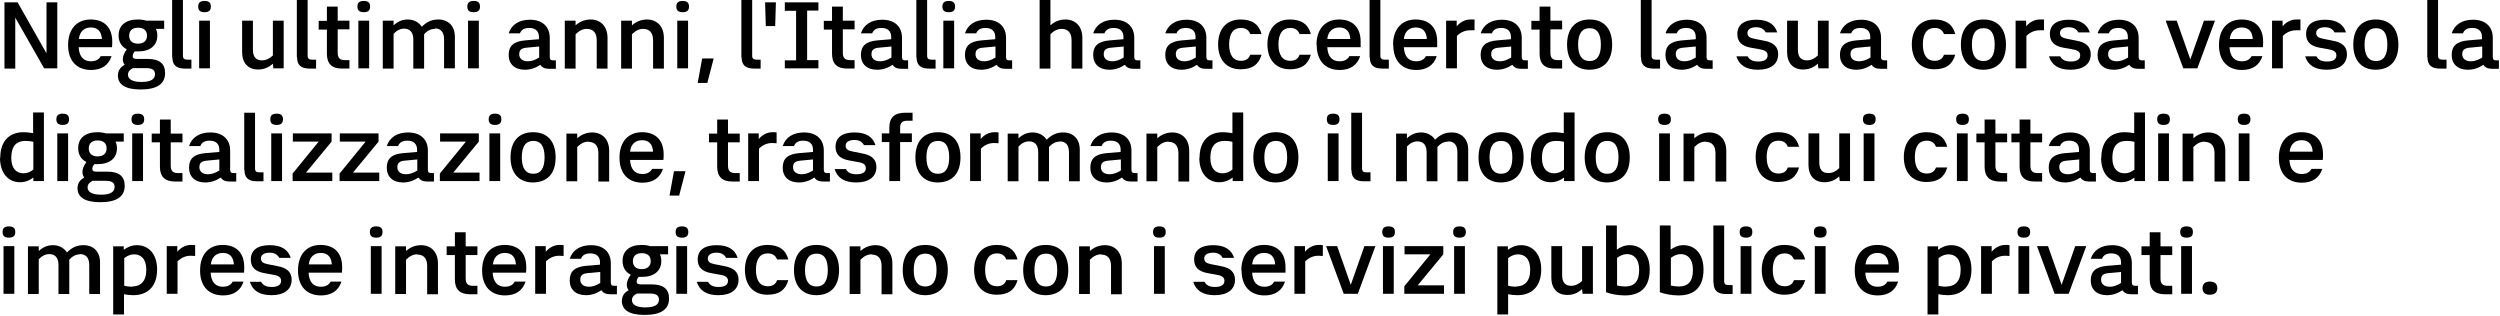 <svg width="1718" height="217" viewBox="0 0 1718 217" fill="none" xmlns="http://www.w3.org/2000/svg">
<path d="M3.066 1.615H12.104L31.953 36.635V1.615H39.377V46.963H30.339L10.49 12.105V47.124H3.066V1.615Z" fill="black"/>
<path d="M46.8 30.825C46.8 20.174 52.61 13.396 62.293 13.396C71.976 13.396 77.14 19.205 77.14 28.565C77.14 29.857 77.14 30.986 76.978 32.438H54.063C54.385 38.732 57.29 42.121 62.454 42.121C65.682 42.121 67.941 40.992 69.232 38.571H76.656C74.719 44.703 69.878 48.092 62.616 48.092C52.61 48.092 46.8 41.637 46.8 30.986V30.825ZM70.039 26.79C69.716 21.626 67.134 18.883 62.454 18.883C57.774 18.883 54.708 21.788 54.224 26.79H70.039Z" fill="black"/>
<path d="M81.013 52.127C81.013 48.577 82.627 46.156 85.693 44.542C84.886 43.574 84.402 42.283 84.402 40.669C84.402 38.732 85.37 36.15 87.145 33.891C83.595 32.116 81.497 28.888 81.497 24.37C81.497 17.43 86.338 13.396 94.73 13.396C96.989 13.396 98.926 13.719 100.54 14.203H112.805V19.851H107.156C107.802 21.142 108.125 22.756 108.125 24.37C108.125 31.309 103.122 35.343 94.891 35.343H92.632C91.664 36.312 91.18 37.603 91.18 38.571C91.18 39.862 91.987 40.508 93.923 40.508H101.508C109.577 40.508 113.45 43.735 113.45 50.19C113.45 57.775 107.802 61.487 96.667 61.487C86.338 61.487 81.013 58.259 81.013 51.804V52.127ZM97.151 56.323C103.445 56.323 106.511 54.547 106.511 50.997C106.511 48.092 104.574 46.801 100.378 46.801H91.341C89.082 47.931 87.952 49.383 87.952 51.32C87.952 54.547 91.18 56.323 97.151 56.323ZM101.024 24.531C101.024 20.819 98.603 19.044 94.891 19.044C91.18 19.044 88.759 20.819 88.759 24.531C88.759 28.243 91.18 30.018 94.891 30.018C98.603 30.018 101.024 28.081 101.024 24.531Z" fill="black"/>
<path d="M118.292 39.377V0H125.715V38.408C125.715 40.184 126.683 40.99 128.62 40.99H131.525V47.123H126.845C121.035 47.123 118.453 44.541 118.453 39.377H118.292Z" fill="black"/>
<path d="M136.204 4.519C136.204 1.937 137.495 0.646 140.562 0.646C143.628 0.646 144.919 1.937 144.919 4.519C144.919 7.101 143.628 8.392 140.562 8.392C137.495 8.392 136.204 7.101 136.204 4.519ZM136.85 14.202H144.273V46.962H136.85V14.202Z" fill="black"/>
<path d="M166.382 35.986V14.2H173.806V34.049C173.806 39.213 175.904 41.473 180.1 41.473C182.682 41.473 185.264 40.343 187.523 38.084V14.2H194.946V46.959H187.846L187.523 43.732C184.78 46.314 181.391 47.766 177.356 47.766C170.578 47.766 166.382 43.409 166.382 35.824V35.986Z" fill="black"/>
<path d="M203.984 39.377V0H211.407V38.408C211.407 40.184 212.376 40.99 214.312 40.99H217.217V47.123H212.537C206.727 47.123 204.145 44.541 204.145 39.377H203.984Z" fill="black"/>
<path d="M224.64 36.952V20.33H218.992V14.359H224.64V4.515H232.064V14.198H240.133V20.169H232.064V36.145C232.064 39.857 233.516 41.31 237.067 41.31H240.133V47.119H234.969C228.029 47.119 224.64 43.73 224.64 36.952Z" fill="black"/>
<path d="M245.62 4.519C245.62 1.937 246.911 0.646 249.977 0.646C253.043 0.646 254.334 1.937 254.334 4.519C254.334 7.101 253.043 8.392 249.977 8.392C246.911 8.392 245.62 7.101 245.62 4.519ZM246.265 14.202H253.689V46.962H246.265V14.202Z" fill="black"/>
<path d="M298.875 19.851C296.131 19.851 293.711 20.981 291.451 23.563V47.124H284.028V27.113C284.028 22.272 281.769 19.69 277.734 19.69C275.152 19.69 272.731 20.819 270.472 23.24V47.124H263.048V14.203H270.472V17.43C273.215 14.848 276.282 13.396 280.316 13.396C284.351 13.396 287.901 15.332 289.837 18.398C293.711 14.525 297.261 13.396 301.295 13.396C308.073 13.396 312.592 17.914 312.592 25.177V46.963H305.169V26.952C305.169 22.11 302.909 19.528 298.875 19.528V19.851Z" fill="black"/>
<path d="M321.145 4.519C321.145 1.937 322.436 0.646 325.502 0.646C328.569 0.646 329.86 1.937 329.86 4.519C329.86 7.101 328.569 8.392 325.502 8.392C322.436 8.392 321.145 7.101 321.145 4.519ZM321.629 14.202H329.053V46.962H321.629V14.202Z" fill="black"/>
<path d="M371.334 44.538C367.945 46.798 364.395 47.927 360.683 47.927C353.744 47.927 349.548 44.054 349.548 37.76C349.548 31.467 353.099 28.4 360.845 27.755L370.366 26.948V25.334C370.366 21.461 367.946 19.202 363.75 19.202C360.361 19.202 358.263 20.331 357.294 22.913H349.548C351.485 16.942 356.649 13.553 364.234 13.553C372.625 13.553 377.79 18.233 377.79 25.98V39.213C377.79 40.827 378.435 41.472 380.049 41.472H381.986V47.282H377.306C374.401 47.282 372.464 46.313 371.496 44.7H371.334V44.538ZM362.781 42.118C365.202 42.118 367.623 41.311 370.528 39.536V31.951L361.974 32.758C358.263 33.08 356.81 34.371 356.81 37.276C356.81 40.181 358.908 42.118 362.781 42.118Z" fill="black"/>
<path d="M403.287 19.851C400.383 19.851 397.962 21.142 395.541 23.563V47.124H388.118V14.203H395.541V17.43C398.285 14.848 401.996 13.396 405.869 13.396C412.97 13.396 417.489 18.398 417.489 25.983V47.124H410.065V27.597C410.065 22.594 407.645 19.851 403.287 19.851Z" fill="black"/>
<path d="M442.019 19.851C439.114 19.851 436.693 21.142 434.273 23.563V47.124H426.849V14.203H434.273V17.43C437.016 14.848 440.728 13.396 444.601 13.396C451.702 13.396 456.22 18.398 456.22 25.983V47.124H448.797V27.597C448.797 22.594 446.376 19.851 442.019 19.851Z" fill="black"/>
<path d="M464.773 4.519C464.773 1.937 466.064 0.646 469.13 0.646C472.196 0.646 473.487 1.937 473.487 4.519C473.487 7.101 472.196 8.392 469.13 8.392C466.064 8.392 464.773 7.101 464.773 4.519ZM465.418 14.202H472.842V46.962H465.418V14.202Z" fill="black"/>
<path d="M485.914 56.971H479.459L482.525 40.187H490.432L486.075 56.971H485.914Z" fill="black"/>
<path d="M509.475 39.377V0H516.899V38.408C516.899 40.184 517.867 40.99 519.804 40.99H522.709V47.123H518.029C512.219 47.123 509.637 44.541 509.637 39.377H509.475Z" fill="black"/>
<path d="M525.613 1.615H533.198L532.714 17.915H526.259L525.775 1.615H525.613Z" fill="black"/>
<path d="M539.33 41.476H547.076V7.425H539.33V1.615H562.408V7.264H554.661V41.315H562.408V46.963H539.33V41.315V41.476Z" fill="black"/>
<path d="M571.768 36.952V20.33H566.119V14.359H571.768V4.515H579.191V14.198H587.26V20.169H579.191V36.145C579.191 39.857 580.643 41.31 584.194 41.31H587.26V47.119H582.096C575.157 47.119 571.768 43.73 571.768 36.952Z" fill="black"/>
<path d="M613.404 44.538C610.015 46.798 606.464 47.927 602.753 47.927C595.813 47.927 591.618 44.054 591.618 37.76C591.618 31.467 595.168 28.4 602.914 27.755L612.435 26.948V25.334C612.435 21.461 610.015 19.202 605.819 19.202C602.43 19.202 600.332 20.331 599.364 22.913H591.618C593.554 16.942 598.718 13.553 606.303 13.553C614.695 13.553 619.859 18.233 619.859 25.98V39.213C619.859 40.827 620.504 41.472 622.118 41.472H624.055V47.282H619.375C616.47 47.282 614.533 46.313 613.565 44.7L613.404 44.538ZM604.851 42.118C607.271 42.118 609.692 41.311 612.597 39.536V31.951L604.044 32.758C600.332 33.08 598.88 34.371 598.88 37.276C598.88 40.181 600.978 42.118 604.851 42.118Z" fill="black"/>
<path d="M629.703 39.377V0H637.126V38.408C637.126 40.184 638.095 40.99 640.031 40.99H642.936V47.123H638.256C632.446 47.123 629.864 44.541 629.864 39.377H629.703Z" fill="black"/>
<path d="M647.616 4.519C647.616 1.937 648.907 0.646 651.974 0.646C655.04 0.646 656.331 1.937 656.331 4.519C656.331 7.101 655.04 8.392 651.974 8.392C648.907 8.392 647.616 7.101 647.616 4.519ZM648.262 14.202H655.685V46.962H648.262V14.202Z" fill="black"/>
<path d="M684.895 44.538C681.506 46.798 677.955 47.927 674.244 47.927C667.304 47.927 663.109 44.054 663.109 37.76C663.109 31.467 666.659 28.4 674.405 27.755L683.926 26.948V25.334C683.926 21.461 681.506 19.202 677.31 19.202C673.921 19.202 671.823 20.331 670.855 22.913H663.109C665.045 16.942 670.209 13.553 677.794 13.553C686.186 13.553 691.35 18.233 691.35 25.98V39.213C691.35 40.827 691.996 41.472 693.609 41.472H695.546V47.282H690.866C687.961 47.282 686.024 46.313 685.056 44.7L684.895 44.538ZM676.342 42.118C678.762 42.118 681.183 41.311 684.088 39.536V31.951L675.535 32.758C671.823 33.08 670.371 34.371 670.371 37.276C670.371 40.181 672.469 42.118 676.342 42.118Z" fill="black"/>
<path d="M729.597 19.85C726.853 19.85 724.11 21.141 721.851 23.561V47.123H714.427V0H721.851V17.429C724.594 14.847 728.144 13.395 732.179 13.395C739.28 13.395 743.798 18.397 743.798 25.982V47.123H736.375V27.596C736.375 22.593 733.954 19.85 729.597 19.85Z" fill="black"/>
<path d="M773.008 44.538C769.619 46.798 766.069 47.927 762.357 47.927C755.418 47.927 751.222 44.054 751.222 37.76C751.222 31.467 754.772 28.4 762.518 27.755L772.04 26.948V25.334C772.04 21.461 769.619 19.202 765.423 19.202C762.034 19.202 759.936 20.331 758.968 22.913H751.222C753.158 16.942 758.322 13.553 765.907 13.553C774.299 13.553 779.463 18.233 779.463 25.98V39.213C779.463 40.827 780.109 41.472 781.722 41.472H783.659V47.282H778.979C776.074 47.282 774.138 46.313 773.169 44.7L773.008 44.538ZM764.455 42.118C766.875 42.118 769.296 41.311 772.201 39.536V31.951L763.648 32.758C759.936 33.08 758.484 34.371 758.484 37.276C758.484 40.181 760.582 42.118 764.455 42.118Z" fill="black"/>
<path d="M822.552 44.538C819.163 46.798 815.612 47.927 811.9 47.927C804.961 47.927 800.765 44.054 800.765 37.76C800.765 31.467 804.316 28.4 812.062 27.755L821.583 26.948V25.334C821.583 21.461 819.163 19.202 814.967 19.202C811.578 19.202 809.48 20.331 808.512 22.913H800.765C802.702 16.942 807.866 13.553 815.451 13.553C823.843 13.553 829.007 18.233 829.007 25.98V39.213C829.007 40.827 829.652 41.472 831.266 41.472H833.203V47.282H828.523C825.618 47.282 823.681 46.313 822.713 44.7L822.552 44.538ZM813.998 42.118C816.419 42.118 818.84 41.311 821.745 39.536V31.951L813.192 32.758C809.48 33.08 808.027 34.371 808.027 37.276C808.027 40.181 810.125 42.118 813.998 42.118Z" fill="black"/>
<path d="M837.076 30.663C837.076 19.851 842.885 13.396 852.568 13.396C860.314 13.396 865.156 16.623 866.931 23.401H859.185C858.055 20.497 855.957 19.205 852.73 19.205C847.565 19.205 844.661 23.078 844.661 30.502C844.661 37.925 847.565 41.799 852.73 41.799C855.957 41.799 858.216 40.508 859.185 37.603H866.931C864.994 44.381 860.476 47.608 852.568 47.608C842.885 47.608 837.076 41.153 837.076 30.341V30.663Z" fill="black"/>
<path d="M870.966 30.663C870.966 19.851 876.775 13.396 886.458 13.396C894.204 13.396 899.046 16.623 900.821 23.401H893.075C891.945 20.497 889.847 19.205 886.619 19.205C881.455 19.205 878.55 23.078 878.55 30.502C878.55 37.925 881.455 41.799 886.619 41.799C889.847 41.799 892.106 40.508 893.075 37.603H900.821C898.884 44.381 894.366 47.608 886.458 47.608C876.775 47.608 870.966 41.153 870.966 30.341V30.663Z" fill="black"/>
<path d="M904.694 30.825C904.694 20.174 910.503 13.396 920.186 13.396C929.869 13.396 935.033 19.205 935.033 28.565C935.033 29.857 935.033 30.986 935.033 32.438H912.117C912.44 38.732 915.345 42.121 920.509 42.121C923.737 42.121 925.996 40.992 927.287 38.571H934.71C932.774 44.703 927.933 48.092 920.67 48.092C910.665 48.092 904.855 41.637 904.855 30.986L904.694 30.825ZM927.933 26.79C927.61 21.626 925.028 18.883 920.348 18.883C915.668 18.883 912.601 21.788 912.117 26.79H927.933Z" fill="black"/>
<path d="M941.166 39.377V0H948.589V38.408C948.589 40.184 949.557 40.99 951.494 40.99H954.399V47.123H949.719C943.909 47.123 941.327 44.541 941.327 39.377H941.166Z" fill="black"/>
<path d="M957.304 30.825C957.304 20.174 963.113 13.396 972.796 13.396C982.479 13.396 987.643 19.205 987.643 28.565C987.643 29.857 987.643 30.986 987.643 32.438H964.727C965.05 38.732 967.955 42.121 973.119 42.121C976.346 42.121 978.606 40.992 979.897 38.571H987.32C985.384 44.703 980.542 48.092 973.28 48.092C963.275 48.092 957.465 41.637 957.465 30.986L957.304 30.825ZM980.542 26.79C980.22 21.626 977.637 18.883 972.957 18.883C968.277 18.883 965.211 21.788 964.727 26.79H980.542Z" fill="black"/>
<path d="M993.614 14.203H1001.04V18.076C1003.46 15.171 1006.85 13.396 1010.4 13.396C1011.85 13.396 1012.66 13.396 1013.3 13.396V20.819C1012.33 20.819 1011.37 20.819 1010.24 20.819C1006.85 20.819 1003.78 22.11 1001.2 24.692V46.963H993.775V14.203H993.614Z" fill="black"/>
<path d="M1039.28 44.538C1035.9 46.798 1032.34 47.927 1028.63 47.927C1021.69 47.927 1017.5 44.054 1017.5 37.76C1017.5 31.467 1021.05 28.4 1028.79 27.755L1038.32 26.948V25.334C1038.32 21.461 1035.9 19.202 1031.7 19.202C1028.31 19.202 1026.21 20.331 1025.24 22.913H1017.5C1019.43 16.942 1024.6 13.553 1032.18 13.553C1040.58 13.553 1045.74 18.233 1045.74 25.98V39.213C1045.74 40.827 1046.38 41.472 1048 41.472H1049.94V47.282H1045.26C1042.35 47.282 1040.41 46.313 1039.45 44.7H1039.28V44.538ZM1030.73 42.118C1033.15 42.118 1035.57 41.311 1038.48 39.536V31.951L1029.92 32.758C1026.21 33.08 1024.76 34.371 1024.76 37.276C1024.76 40.181 1026.86 42.118 1030.73 42.118Z" fill="black"/>
<path d="M1058 36.952V20.33H1052.36V14.359H1058V4.515H1065.43V14.198H1073.5V20.169H1065.43V36.145C1065.43 39.857 1066.88 41.31 1070.43 41.31H1073.5V47.119H1068.33C1061.39 47.119 1058 43.73 1058 36.952Z" fill="black"/>
<path d="M1076.89 30.663C1076.89 19.69 1082.53 13.396 1092.38 13.396C1102.22 13.396 1107.87 19.69 1107.87 30.663C1107.87 41.637 1102.38 47.77 1092.38 47.931C1082.53 47.931 1076.89 41.476 1076.89 30.663ZM1100.12 30.663C1100.12 23.078 1097.54 19.367 1092.38 19.367C1087.21 19.367 1084.47 23.078 1084.47 30.663C1084.47 38.248 1087.21 41.96 1092.38 41.96C1097.54 41.96 1100.12 38.087 1100.12 30.663Z" fill="black"/>
<path d="M1127.56 39.377V0H1134.98V38.408C1134.98 40.184 1135.95 40.99 1137.89 40.99H1140.79V47.123H1136.11C1130.3 47.123 1127.72 44.541 1127.72 39.377H1127.56Z" fill="black"/>
<path d="M1166.29 44.538C1162.9 46.798 1159.35 47.927 1155.64 47.927C1148.7 47.927 1144.5 44.054 1144.5 37.76C1144.5 31.467 1148.05 28.4 1155.8 27.755L1165.32 26.948V25.334C1165.32 21.461 1162.9 19.202 1158.71 19.202C1155.32 19.202 1153.22 20.331 1152.25 22.913H1144.5C1146.44 16.942 1151.6 13.553 1159.19 13.553C1167.58 13.553 1172.75 18.233 1172.75 25.98V39.213C1172.75 40.827 1173.39 41.472 1175 41.472H1176.94V47.282H1172.26C1169.36 47.282 1167.42 46.313 1166.45 44.7L1166.29 44.538ZM1157.58 42.118C1160 42.118 1162.42 41.311 1165.32 39.536V31.951L1156.77 32.758C1153.06 33.08 1151.6 34.371 1151.6 37.276C1151.6 40.181 1153.7 42.118 1157.58 42.118Z" fill="black"/>
<path d="M1193.24 38.729H1200.99C1202.28 41.149 1204.54 42.279 1208.25 42.279C1212.44 42.279 1214.7 40.827 1214.7 38.083C1214.7 35.985 1213.41 34.694 1210.19 34.049L1203.08 32.758C1196.79 31.628 1193.89 28.562 1193.89 23.398C1193.89 16.942 1198.57 13.553 1206.96 13.553C1214.87 13.553 1219.55 16.62 1221.32 22.268H1213.41C1212.12 19.847 1210.02 18.718 1206.8 18.718C1203.25 18.718 1200.83 20.17 1200.83 22.591C1200.83 24.85 1202.12 25.98 1205.51 26.625L1211.96 27.916C1218.74 29.046 1221.97 32.112 1221.97 37.276C1221.97 44.054 1216.8 47.927 1208.09 47.927C1200.02 47.927 1195.18 44.861 1193.24 38.729Z" fill="black"/>
<path d="M1228.1 35.986V14.2H1235.52V34.049C1235.52 39.213 1237.62 41.473 1241.82 41.473C1244.4 41.473 1246.98 40.343 1249.24 38.084V14.2H1256.66V46.959H1249.56L1249.24 43.732C1246.5 46.314 1243.11 47.766 1239.07 47.766C1232.29 47.766 1228.1 43.409 1228.1 35.824V35.986Z" fill="black"/>
<path d="M1286.2 44.538C1282.81 46.798 1279.26 47.927 1275.54 47.927C1268.6 47.927 1264.41 44.054 1264.41 37.76C1264.41 31.467 1267.96 28.4 1275.71 27.755L1285.23 26.948V25.334C1285.23 21.461 1282.81 19.202 1278.61 19.202C1275.22 19.202 1273.12 20.331 1272.16 22.913H1264.41C1266.35 16.942 1271.51 13.553 1279.09 13.553C1287.49 13.553 1292.65 18.233 1292.65 25.98V39.213C1292.65 40.827 1293.3 41.472 1294.91 41.472H1296.85V47.282H1292.17C1289.26 47.282 1287.32 46.313 1286.36 44.7L1286.2 44.538ZM1277.64 42.118C1280.06 42.118 1282.48 41.311 1285.39 39.536V31.951L1276.84 32.758C1273.12 33.08 1271.67 34.371 1271.67 37.276C1271.67 40.181 1273.77 42.118 1277.64 42.118Z" fill="black"/>
<path d="M1313.79 30.663C1313.79 19.851 1319.6 13.396 1329.28 13.396C1337.03 13.396 1341.87 16.623 1343.65 23.401H1335.9C1334.77 20.497 1332.67 19.205 1329.44 19.205C1324.28 19.205 1321.38 23.078 1321.38 30.502C1321.38 37.925 1324.28 41.799 1329.44 41.799C1332.67 41.799 1334.93 40.508 1335.9 37.603H1343.65C1341.71 44.381 1337.19 47.608 1329.28 47.608C1319.6 47.608 1313.79 41.153 1313.79 30.341V30.663Z" fill="black"/>
<path d="M1347.52 30.663C1347.52 19.69 1353.17 13.396 1363.01 13.396C1372.86 13.396 1378.5 19.69 1378.5 30.663C1378.5 41.637 1373.02 47.77 1363.01 47.931C1353.17 47.931 1347.52 41.476 1347.52 30.663ZM1370.76 30.663C1370.76 23.078 1368.18 19.367 1363.01 19.367C1357.85 19.367 1355.1 23.078 1355.1 30.663C1355.1 38.248 1357.85 41.96 1363.01 41.96C1368.18 41.96 1370.76 38.087 1370.76 30.663Z" fill="black"/>
<path d="M1384.96 14.203H1392.38V18.076C1394.8 15.171 1398.19 13.396 1401.74 13.396C1403.2 13.396 1404 13.396 1404.65 13.396V20.819C1403.68 20.819 1402.71 20.819 1401.58 20.819C1398.19 20.819 1395.13 22.11 1392.54 24.692V46.963H1385.12V14.203H1384.96Z" fill="black"/>
<path d="M1408.04 38.729H1415.78C1417.07 41.149 1419.33 42.279 1423.05 42.279C1427.24 42.279 1429.5 40.827 1429.5 38.083C1429.5 35.985 1428.21 34.694 1424.98 34.049L1417.88 32.758C1411.59 31.628 1408.68 28.562 1408.68 23.398C1408.68 16.942 1413.36 13.553 1421.75 13.553C1429.66 13.553 1434.34 16.62 1436.12 22.268H1428.21C1426.92 19.847 1424.82 18.718 1421.59 18.718C1418.04 18.718 1415.62 20.17 1415.62 22.591C1415.62 24.85 1416.91 25.98 1420.3 26.625L1426.76 27.916C1433.53 29.046 1436.76 32.112 1436.76 37.276C1436.76 44.054 1431.6 47.927 1422.88 47.927C1414.81 47.927 1409.97 44.861 1408.04 38.729Z" fill="black"/>
<path d="M1463.23 44.538C1459.84 46.798 1456.29 47.927 1452.58 47.927C1445.64 47.927 1441.44 44.054 1441.44 37.76C1441.44 31.467 1444.99 28.4 1452.74 27.755L1462.26 26.948V25.334C1462.26 21.461 1459.84 19.202 1455.64 19.202C1452.25 19.202 1450.16 20.331 1449.19 22.913H1441.44C1443.38 16.942 1448.54 13.553 1456.13 13.553C1464.52 13.553 1469.68 18.233 1469.68 25.98V39.213C1469.68 40.827 1470.33 41.472 1471.94 41.472H1473.88V47.282H1469.2C1466.29 47.282 1464.36 46.313 1463.39 44.7L1463.23 44.538ZM1454.68 42.118C1457.1 42.118 1459.52 41.311 1462.42 39.536V31.951L1453.87 32.758C1450.16 33.08 1448.7 34.371 1448.7 37.276C1448.7 40.181 1450.8 42.118 1454.68 42.118Z" fill="black"/>
<path d="M1488.24 14.2H1495.83L1505.19 40.827L1514.55 14.2H1522.13L1510.03 46.959H1500.35L1488.24 14.2Z" fill="black"/>
<path d="M1524.88 30.825C1524.88 20.174 1530.69 13.396 1540.37 13.396C1550.05 13.396 1555.21 19.205 1555.21 28.565C1555.21 29.857 1555.21 30.986 1555.05 32.438H1532.14C1532.46 38.732 1535.36 42.121 1540.53 42.121C1543.76 42.121 1546.02 40.992 1547.31 38.571H1554.73C1552.79 44.703 1547.95 48.092 1540.69 48.092C1530.68 48.092 1524.88 41.637 1524.88 30.986V30.825ZM1548.11 26.79C1547.79 21.626 1545.21 18.883 1540.53 18.883C1535.85 18.883 1532.78 21.788 1532.3 26.79H1548.11Z" fill="black"/>
<path d="M1561.19 14.203H1568.61V18.076C1571.03 15.171 1574.42 13.396 1577.97 13.396C1579.42 13.396 1580.23 13.396 1580.87 13.396V20.819C1579.91 20.819 1578.94 20.819 1577.81 20.819C1574.42 20.819 1571.35 22.11 1568.77 24.692V46.963H1561.35V14.203H1561.19Z" fill="black"/>
<path d="M1584.1 38.729H1591.85C1593.14 41.149 1595.4 42.279 1599.11 42.279C1603.31 42.279 1605.57 40.827 1605.57 38.083C1605.57 35.985 1604.27 34.694 1601.05 34.049L1593.95 32.758C1587.65 31.628 1584.75 28.562 1584.75 23.398C1584.75 16.942 1589.43 13.553 1597.82 13.553C1605.73 13.553 1610.41 16.62 1612.18 22.268H1604.27C1602.98 19.847 1600.89 18.718 1597.66 18.718C1594.11 18.718 1591.69 20.17 1591.69 22.591C1591.69 24.85 1592.98 25.98 1596.37 26.625L1602.82 27.916C1609.6 29.046 1612.83 32.112 1612.83 37.276C1612.83 44.054 1607.66 47.927 1598.95 47.927C1590.88 47.927 1586.04 44.861 1584.1 38.729Z" fill="black"/>
<path d="M1617.18 30.663C1617.18 19.69 1622.83 13.396 1632.68 13.396C1642.52 13.396 1648.17 19.69 1648.17 30.663C1648.17 41.637 1642.68 47.77 1632.68 47.931C1622.83 47.931 1617.18 41.476 1617.18 30.663ZM1640.58 30.663C1640.58 23.078 1638 19.367 1632.84 19.367C1627.67 19.367 1624.93 23.078 1624.93 30.663C1624.93 38.248 1627.67 41.96 1632.84 41.96C1638 41.96 1640.58 38.087 1640.58 30.663Z" fill="black"/>
<path d="M1668.02 39.377V0H1675.44V38.408C1675.44 40.184 1676.41 40.99 1678.35 40.99H1681.25V47.123H1676.57C1670.76 47.123 1668.18 44.541 1668.18 39.377H1668.02Z" fill="black"/>
<path d="M1706.59 44.538C1703.2 46.798 1699.65 47.927 1695.94 47.927C1689 47.927 1684.8 44.054 1684.8 37.76C1684.8 31.467 1688.35 28.4 1696.1 27.755L1705.62 26.948V25.334C1705.62 21.461 1703.2 19.202 1699 19.202C1695.61 19.202 1693.52 20.331 1692.55 22.913H1684.8C1686.74 16.942 1691.9 13.553 1699.49 13.553C1707.88 13.553 1713.04 18.233 1713.04 25.98V39.213C1713.04 40.827 1713.69 41.472 1715.3 41.472H1717.24V47.282H1712.56C1709.66 47.282 1707.72 46.313 1706.75 44.7L1706.59 44.538ZM1698.04 42.118C1700.46 42.118 1702.88 41.311 1705.78 39.536V31.951L1697.23 32.758C1693.52 33.08 1692.06 34.371 1692.06 37.276C1692.06 40.181 1694.16 42.118 1698.04 42.118Z" fill="black"/>
<path d="M0.161 108.609C0.161 96.99 6.294 90.857 16.138 90.857C18.72 90.857 20.495 91.18 22.755 91.503V77.302H30.178V124.424H22.916V122.004C20.657 123.779 17.59 125.231 13.717 125.231C5.81 125.231 0 119.099 0 108.448L0.161 108.609ZM16.138 119.099C18.72 119.099 20.979 118.131 22.916 116.517V97.474C21.141 96.99 19.204 96.828 17.429 96.828C11.458 96.828 7.746 100.217 7.746 108.448C7.746 116.033 11.458 119.099 16.138 119.099Z" fill="black"/>
<path d="M38.731 81.978C38.731 79.396 40.023 78.105 43.089 78.105C46.155 78.105 47.446 79.396 47.446 81.978C47.446 84.56 46.155 85.851 43.089 85.851C40.023 85.851 38.731 84.56 38.731 81.978ZM39.377 91.661H46.8V124.421H39.377V91.661Z" fill="black"/>
<path d="M53.255 129.586C53.255 126.035 54.869 123.615 57.935 122.001C57.128 121.033 56.644 119.742 56.644 118.128C56.644 116.191 57.612 113.609 59.388 111.35C55.837 109.575 53.739 106.347 53.739 101.829C53.739 94.889 58.581 90.855 66.972 90.855C69.232 90.855 71.168 91.177 72.782 91.662H85.047V97.31H79.399C80.044 98.601 80.367 100.215 80.367 101.829C80.367 108.768 75.364 112.802 67.134 112.802H64.874C63.906 113.771 63.422 115.062 63.422 116.03C63.422 117.321 64.229 117.967 66.165 117.967H73.75C81.819 117.967 85.692 121.194 85.692 127.649C85.692 135.234 80.044 138.946 68.909 138.946C58.581 138.946 53.255 135.718 53.255 129.263V129.586ZM69.393 133.782C75.687 133.782 78.753 132.007 78.753 128.456C78.753 125.551 76.817 124.26 72.621 124.26H63.583C61.324 125.39 60.194 126.842 60.194 128.779C60.194 132.007 63.422 133.782 69.393 133.782ZM73.266 101.99C73.266 98.278 70.845 96.503 67.134 96.503C63.422 96.503 61.001 98.278 61.001 101.99C61.001 105.702 63.422 107.477 67.134 107.477C70.845 107.477 73.266 105.54 73.266 101.99Z" fill="black"/>
<path d="M90.372 81.978C90.372 79.396 91.663 78.105 94.729 78.105C97.796 78.105 99.087 79.396 99.087 81.978C99.087 84.56 97.796 85.851 94.729 85.851C91.663 85.851 90.372 84.56 90.372 81.978ZM90.856 91.661H98.28V124.421H90.856V91.661Z" fill="black"/>
<path d="M109.9 114.416V97.793H104.252V91.822H109.9V82.14H117.323V91.822H125.392V97.793H117.323V113.77C117.323 117.482 118.776 118.934 122.326 118.934H125.392V124.744H120.228C113.289 124.744 109.9 121.355 109.9 114.577V114.416Z" fill="black"/>
<path d="M151.697 122.005C148.308 124.264 144.757 125.394 141.046 125.394C134.106 125.394 129.91 121.521 129.91 115.227C129.91 108.933 133.461 105.867 141.207 105.222L150.728 104.415V102.801C150.728 98.928 148.308 96.668 144.112 96.668C140.723 96.668 138.625 97.798 137.657 100.38H129.91C131.847 94.409 137.011 91.02 144.596 91.02C152.988 91.02 158.152 95.7 158.152 103.446V116.68C158.152 118.293 158.797 118.939 160.411 118.939H162.348V124.749H157.668C154.763 124.749 152.826 123.78 151.858 122.167H151.697V122.005ZM142.982 119.746C145.403 119.746 147.823 118.939 150.728 117.164V109.579L142.175 110.386C138.463 110.709 137.011 112 137.011 114.904C137.011 117.809 139.109 119.746 142.982 119.746Z" fill="black"/>
<path d="M167.835 116.836V77.459H175.259V115.867C175.259 117.642 176.227 118.449 178.163 118.449H181.068V124.582H176.388C170.579 124.582 167.997 122 167.997 116.836H167.835Z" fill="black"/>
<path d="M185.748 81.978C185.748 79.396 187.039 78.105 190.105 78.105C193.172 78.105 194.463 79.396 194.463 81.978C194.463 84.56 193.172 85.851 190.105 85.851C187.039 85.851 185.748 84.56 185.748 81.978ZM186.394 91.661H193.817V124.421H186.394V91.661Z" fill="black"/>
<path d="M201.079 119.262L218.992 97.315H201.24V91.666H227.868V97.315L210.277 118.617H228.352V124.427H201.079V119.101V119.262Z" fill="black"/>
<path d="M233.355 119.262L251.268 97.315H233.516V91.666H260.144V97.315L242.553 118.617H260.628V124.427H233.355V119.101V119.262Z" fill="black"/>
<path d="M287.578 122.005C284.189 124.264 280.639 125.394 276.927 125.394C269.988 125.394 265.792 121.521 265.792 115.227C265.792 108.933 269.343 105.867 277.089 105.222L286.61 104.415V102.801C286.61 98.928 284.189 96.668 279.994 96.668C276.605 96.668 274.507 97.798 273.538 100.38H265.792C267.729 94.409 272.893 91.02 280.478 91.02C288.869 91.02 294.034 95.7 294.034 103.446V116.68C294.034 118.293 294.679 118.939 296.293 118.939H298.229V124.749H293.549C290.645 124.749 288.708 123.78 287.74 122.167H287.578V122.005ZM279.025 119.746C281.446 119.746 283.867 118.939 286.772 117.164V109.579L278.218 110.386C274.507 110.709 273.054 112 273.054 114.904C273.054 117.809 275.152 119.746 279.025 119.746Z" fill="black"/>
<path d="M302.264 119.262L320.177 97.315H302.425V91.666H329.053V97.315L311.463 118.617H329.537V124.427H302.264V119.101V119.262Z" fill="black"/>
<path d="M335.831 81.978C335.831 79.396 337.122 78.105 340.188 78.105C343.254 78.105 344.545 79.396 344.545 81.978C344.545 84.56 343.254 85.851 340.188 85.851C337.122 85.851 335.831 84.56 335.831 81.978ZM336.315 91.661H343.738V124.421H336.315V91.661Z" fill="black"/>
<path d="M350.839 108.122C350.839 97.148 356.487 90.855 366.331 90.855C376.176 90.855 381.824 97.148 381.824 108.122C381.824 119.096 376.337 125.229 366.331 125.39C356.487 125.39 350.839 118.935 350.839 108.122ZM374.239 108.122C374.239 100.538 371.657 96.826 366.493 96.826C361.329 96.826 358.585 100.538 358.585 108.122C358.585 115.707 361.329 119.419 366.493 119.419C371.657 119.419 374.239 115.546 374.239 108.122Z" fill="black"/>
<path d="M404.417 97.314C401.512 97.314 399.092 98.605 396.671 101.026V124.587H389.247V91.827H396.671V95.055C399.414 92.473 403.126 91.02 406.999 91.02C414.1 91.02 418.619 96.023 418.619 103.608V124.749H411.195V105.222C411.195 100.219 408.774 97.475 404.417 97.475V97.314Z" fill="black"/>
<path d="M425.719 108.284C425.719 97.633 431.529 90.855 441.212 90.855C450.895 90.855 456.059 96.664 456.059 106.024C456.059 107.315 456.059 108.445 455.897 109.898H432.981C433.304 116.191 436.209 119.58 441.373 119.58C444.601 119.58 446.86 118.451 448.151 116.03H455.575C453.638 122.162 448.797 125.551 441.535 125.551C431.529 125.551 425.719 119.096 425.719 108.445V108.284ZM448.797 104.249C448.474 99.085 445.892 96.342 441.212 96.342C436.532 96.342 433.466 99.246 432.981 104.249H448.797Z" fill="black"/>
<path d="M466.548 134.43H460.093L463.16 117.646H471.067L466.71 134.43H466.548Z" fill="black"/>
<path d="M492.853 114.416V97.793H487.205V91.822H492.853V82.14H500.277V91.822H508.346V97.793H500.277V113.77C500.277 117.482 501.729 118.934 505.279 118.934H508.346V124.744H503.182C496.242 124.744 492.853 121.355 492.853 114.577V114.416Z" fill="black"/>
<path d="M513.994 91.662H521.417V95.535C523.838 92.63 527.227 90.855 530.778 90.855C532.23 90.855 533.037 90.855 533.682 91.016V98.44C532.714 98.44 531.746 98.278 530.616 98.278C527.227 98.278 524.161 99.569 521.579 102.151V124.422H514.155V91.662H513.994Z" fill="black"/>
<path d="M559.664 122.005C556.275 124.264 552.725 125.394 549.013 125.394C542.074 125.394 537.878 121.521 537.878 115.227C537.878 108.933 541.428 105.867 549.174 105.222L558.696 104.415V102.801C558.696 98.928 556.275 96.668 552.079 96.668C548.69 96.668 546.592 97.798 545.624 100.38H537.878C539.814 94.409 544.979 91.02 552.563 91.02C560.955 91.02 566.119 95.7 566.119 103.446V116.68C566.119 118.293 566.765 118.939 568.379 118.939H570.315V124.749H565.635C562.73 124.749 560.794 123.78 559.825 122.167L559.664 122.005ZM550.95 119.746C553.37 119.746 555.791 118.939 558.696 117.164V109.579L550.143 110.386C546.431 110.709 544.979 112 544.979 114.904C544.979 117.809 547.077 119.746 550.95 119.746Z" fill="black"/>
<path d="M573.543 116.195H581.289C582.58 118.616 584.84 119.746 588.551 119.746C592.747 119.746 595.007 118.293 595.007 115.55C595.007 113.452 593.716 112.161 590.488 111.515L583.387 110.224C577.094 109.095 574.189 106.029 574.189 100.864C574.189 94.409 578.869 91.02 587.26 91.02C595.168 91.02 599.848 94.087 601.623 99.735H593.716C592.425 97.314 590.327 96.184 587.099 96.184C583.549 96.184 581.128 97.637 581.128 100.058C581.128 102.317 582.419 103.446 585.808 104.092L592.263 105.383C599.041 106.513 602.269 109.579 602.269 114.743C602.269 121.521 597.105 125.394 588.39 125.394C580.321 125.394 575.48 122.328 573.543 116.195Z" fill="black"/>
<path d="M622.279 77.459H627.121V82.946H623.732C620.02 82.946 618.568 84.237 618.568 87.949V91.66H626.637V97.631H618.568V124.42H611.144V97.631H605.98V91.66H611.144V87.787C611.144 80.687 614.695 77.459 622.279 77.459Z" fill="black"/>
<path d="M629.058 108.122C629.058 97.148 634.706 90.855 644.55 90.855C654.394 90.855 660.043 97.148 660.043 108.122C660.043 119.096 654.556 125.229 644.55 125.39C634.706 125.39 629.058 118.935 629.058 108.122ZM652.296 108.122C652.296 100.538 649.714 96.826 644.55 96.826C639.386 96.826 636.643 100.538 636.643 108.122C636.643 115.707 639.386 119.419 644.55 119.419C649.714 119.419 652.296 115.546 652.296 108.122Z" fill="black"/>
<path d="M666.497 91.662H673.921V95.535C676.342 92.63 679.731 90.855 683.281 90.855C684.733 90.855 685.54 90.855 686.186 91.016V98.44C685.217 98.44 684.249 98.278 683.12 98.278C679.731 98.278 676.664 99.569 674.082 102.151V124.422H666.659V91.662H666.497Z" fill="black"/>
<path d="M728.306 97.314C725.563 97.314 723.142 98.444 720.883 101.026V124.587H713.459V104.576C713.459 99.735 711.2 97.153 707.165 97.153C704.583 97.153 702.163 98.282 699.903 100.703V124.587H692.48V91.827H699.903V95.055C702.647 92.473 705.713 91.02 709.747 91.02C713.782 91.02 717.332 92.957 719.269 96.023C723.142 92.15 726.692 91.02 730.727 91.02C737.505 91.02 742.023 95.539 742.023 102.801V124.587H734.6V104.576C734.6 99.735 732.341 97.153 728.306 97.153V97.314Z" fill="black"/>
<path d="M771.071 122.005C767.683 124.264 764.132 125.394 760.42 125.394C753.481 125.394 749.285 121.521 749.285 115.227C749.285 108.933 752.836 105.867 760.582 105.222L770.103 104.415V102.801C770.103 98.928 767.683 96.668 763.487 96.668C760.098 96.668 758 97.798 757.031 100.38H749.285C751.222 94.409 756.386 91.02 763.971 91.02C772.363 91.02 777.527 95.7 777.527 103.446V116.68C777.527 118.293 778.172 118.939 779.786 118.939H781.723V124.749H777.043C774.138 124.749 772.201 123.78 771.233 122.167L771.071 122.005ZM762.518 119.746C764.939 119.746 767.36 118.939 770.265 117.164V109.579L761.711 110.386C758 110.709 756.547 112 756.547 114.904C756.547 117.809 758.645 119.746 762.518 119.746Z" fill="black"/>
<path d="M803.025 97.314C800.12 97.314 797.699 98.605 795.279 101.026V124.587H787.855V91.827H795.279V95.055C798.022 92.473 801.734 91.02 805.607 91.02C812.708 91.02 817.226 96.023 817.226 103.608V124.749H809.803V105.222C809.803 100.219 807.382 97.475 803.025 97.475V97.314Z" fill="black"/>
<path d="M824.327 108.609C824.327 96.99 830.459 90.857 840.304 90.857C842.886 90.857 844.661 91.18 846.92 91.503V77.302H854.344V124.424H847.081V122.004C844.822 123.779 841.756 125.231 837.883 125.231C829.975 125.231 824.166 119.099 824.166 108.448L824.327 108.609ZM840.142 119.099C842.724 119.099 844.984 118.131 846.92 116.517V97.474C845.145 96.99 843.208 96.828 841.433 96.828C835.462 96.828 831.75 100.217 831.75 108.448C831.75 116.033 835.462 119.099 840.142 119.099Z" fill="black"/>
<path d="M861.283 108.122C861.283 97.148 866.931 90.855 876.775 90.855C886.619 90.855 892.268 97.148 892.268 108.122C892.268 119.096 886.781 125.229 876.775 125.39C866.931 125.39 861.283 118.935 861.283 108.122ZM884.521 108.122C884.521 100.538 881.939 96.826 876.775 96.826C871.611 96.826 868.868 100.538 868.868 108.122C868.868 115.707 871.611 119.419 876.775 119.419C881.939 119.419 884.521 115.546 884.521 108.122Z" fill="black"/>
<path d="M911.795 81.978C911.795 79.396 913.086 78.105 916.152 78.105C919.218 78.105 920.509 79.396 920.509 81.978C920.509 84.56 919.218 85.851 916.152 85.851C913.086 85.851 911.795 84.56 911.795 81.978ZM912.44 91.661H919.864V124.421H912.44V91.661Z" fill="black"/>
<path d="M928.578 116.836V77.459H936.002V115.867C936.002 117.642 936.97 118.449 938.906 118.449H941.811V124.582H937.131C931.322 124.582 928.74 122 928.74 116.836H928.578Z" fill="black"/>
<path d="M995.228 97.314C992.485 97.314 990.064 98.444 987.805 101.026V124.587H980.381V104.576C980.381 99.735 978.122 97.153 974.087 97.153C971.505 97.153 969.085 98.282 966.825 100.703V124.587H959.402V91.827H966.825V95.055C969.569 92.473 972.635 91.02 976.669 91.02C980.704 91.02 984.254 92.957 986.191 96.023C990.064 92.15 993.614 91.02 997.649 91.02C1004.43 91.02 1008.95 95.539 1008.95 102.801V124.587H1001.52V104.576C1001.52 99.735 999.263 97.153 995.228 97.153V97.314Z" fill="black"/>
<path d="M1016.05 108.122C1016.05 97.148 1021.69 90.855 1031.54 90.855C1041.38 90.855 1047.03 97.148 1047.03 108.122C1047.03 119.096 1041.54 125.229 1031.54 125.39C1021.69 125.39 1016.05 118.935 1016.05 108.122ZM1039.28 108.122C1039.28 100.538 1036.7 96.826 1031.54 96.826C1026.37 96.826 1023.63 100.538 1023.63 108.122C1023.63 115.707 1026.37 119.419 1031.54 119.419C1036.7 119.419 1039.28 115.546 1039.28 108.122Z" fill="black"/>
<path d="M1052.03 108.609C1052.03 96.99 1058.17 90.857 1068.01 90.857C1070.59 90.857 1072.37 91.18 1074.63 91.503V77.302H1082.05V124.424H1074.79V122.004C1072.53 123.779 1069.46 125.231 1065.59 125.231C1057.68 125.231 1051.87 119.099 1051.87 108.448L1052.03 108.609ZM1068.01 119.099C1070.59 119.099 1072.85 118.131 1074.79 116.517V97.474C1073.01 96.99 1071.08 96.828 1069.3 96.828C1063.33 96.828 1059.62 100.217 1059.62 108.448C1059.62 116.033 1063.33 119.099 1068.01 119.099Z" fill="black"/>
<path d="M1088.99 108.122C1088.99 97.148 1094.64 90.855 1104.48 90.855C1114.33 90.855 1119.97 97.148 1119.97 108.122C1119.97 119.096 1114.49 125.229 1104.48 125.39C1094.64 125.39 1088.99 118.935 1088.99 108.122ZM1112.23 108.122C1112.23 100.538 1109.65 96.826 1104.48 96.826C1099.32 96.826 1096.57 100.538 1096.57 108.122C1096.57 115.707 1099.32 119.419 1104.48 119.419C1109.65 119.419 1112.23 115.546 1112.23 108.122Z" fill="black"/>
<path d="M1139.5 81.978C1139.5 79.396 1140.79 78.105 1143.86 78.105C1146.92 78.105 1148.22 79.396 1148.22 81.978C1148.22 84.56 1146.92 85.851 1143.86 85.851C1140.79 85.851 1139.5 84.56 1139.5 81.978ZM1140.15 91.661H1147.57V124.421H1140.15V91.661Z" fill="black"/>
<path d="M1172.1 97.314C1169.2 97.314 1166.77 98.605 1164.35 101.026V124.587H1156.93V91.827H1164.35V95.055C1167.1 92.473 1170.81 91.02 1174.68 91.02C1181.78 91.02 1186.3 96.023 1186.3 103.608V124.749H1178.88V105.222C1178.88 100.219 1176.46 97.475 1172.1 97.475V97.314Z" fill="black"/>
<path d="M1206.47 108.122C1206.47 97.31 1212.28 90.855 1221.97 90.855C1229.71 90.855 1234.55 94.082 1236.33 100.86H1228.58C1227.45 97.955 1225.36 96.664 1222.13 96.664C1216.96 96.664 1214.06 100.538 1214.06 107.961C1214.06 115.384 1216.96 119.258 1222.13 119.258C1225.36 119.258 1227.61 117.967 1228.58 115.062H1236.33C1234.39 121.84 1229.87 125.067 1221.97 125.067C1212.28 125.067 1206.47 118.612 1206.47 107.8V108.122Z" fill="black"/>
<path d="M1242.78 113.453V91.666H1250.21V111.516C1250.21 116.68 1252.31 118.94 1256.5 118.94C1259.08 118.94 1261.67 117.81 1263.92 115.551V91.666H1271.35V124.427H1264.25L1263.92 121.199C1261.18 123.781 1257.79 125.233 1253.76 125.233C1246.98 125.233 1242.78 120.876 1242.78 113.291V113.453Z" fill="black"/>
<path d="M1280.22 81.978C1280.22 79.396 1281.52 78.105 1284.58 78.105C1287.65 78.105 1288.94 79.396 1288.94 81.978C1288.94 84.56 1287.65 85.851 1284.58 85.851C1281.52 85.851 1280.22 84.56 1280.22 81.978ZM1280.71 91.661H1288.13V124.421H1280.71V91.661Z" fill="black"/>
<path d="M1308.3 108.122C1308.3 97.31 1314.11 90.855 1323.8 90.855C1331.54 90.855 1336.38 94.082 1338.16 100.86H1330.41C1329.28 97.955 1327.19 96.664 1323.96 96.664C1318.79 96.664 1315.89 100.538 1315.89 107.961C1315.89 115.384 1318.79 119.258 1323.96 119.258C1327.19 119.258 1329.45 117.967 1330.41 115.062H1338.16C1336.22 121.84 1331.7 125.067 1323.8 125.067C1314.11 125.067 1308.3 118.612 1308.3 107.8V108.122Z" fill="black"/>
<path d="M1344.29 81.978C1344.29 79.396 1345.58 78.105 1348.65 78.105C1351.72 78.105 1353.01 79.396 1353.01 81.978C1353.01 84.56 1351.72 85.851 1348.65 85.851C1345.58 85.851 1344.29 84.56 1344.29 81.978ZM1344.78 91.661H1352.2V124.421H1344.78V91.661Z" fill="black"/>
<path d="M1363.82 114.416V97.793H1358.17V91.822H1363.82V82.14H1371.24V91.822H1379.31V97.793H1371.24V113.77C1371.24 117.482 1372.69 118.934 1376.24 118.934H1379.31V124.744H1374.15C1367.21 124.744 1363.82 121.355 1363.82 114.577V114.416Z" fill="black"/>
<path d="M1387.86 114.416V97.793H1382.22V91.822H1387.86V82.14H1395.29V91.822H1403.36V97.793H1395.29V113.77C1395.29 117.482 1396.74 118.934 1400.29 118.934H1403.36V124.744H1398.19C1391.25 124.744 1387.86 121.355 1387.86 114.577V114.416Z" fill="black"/>
<path d="M1429.66 122.005C1426.27 124.264 1422.72 125.394 1419.01 125.394C1412.07 125.394 1407.88 121.521 1407.88 115.227C1407.88 108.933 1411.43 105.867 1419.17 105.222L1428.69 104.415V102.801C1428.69 98.928 1426.27 96.668 1422.08 96.668C1418.69 96.668 1416.59 97.798 1415.62 100.38H1407.88C1409.81 94.409 1414.98 91.02 1422.56 91.02C1430.95 91.02 1436.12 95.7 1436.12 103.446V116.68C1436.12 118.293 1436.76 118.939 1438.38 118.939H1440.31V124.749H1435.63C1432.73 124.749 1430.79 123.78 1429.82 122.167L1429.66 122.005ZM1421.11 119.746C1423.53 119.746 1425.95 118.939 1428.85 117.164V109.579L1420.3 110.386C1416.59 110.709 1415.14 112 1415.14 114.904C1415.14 117.809 1417.24 119.746 1421.11 119.746Z" fill="black"/>
<path d="M1444.02 108.609C1444.02 96.99 1450.16 90.857 1460 90.857C1462.58 90.857 1464.36 91.18 1466.62 91.503V77.302H1474.04V124.424H1466.78V122.004C1464.52 123.779 1461.45 125.231 1457.58 125.231C1449.67 125.231 1443.86 119.099 1443.86 108.448L1444.02 108.609ZM1460 119.099C1462.58 119.099 1464.84 118.131 1466.78 116.517V97.474C1465 96.99 1463.07 96.828 1461.29 96.828C1455.32 96.828 1451.61 100.217 1451.61 108.448C1451.61 116.033 1455.32 119.099 1460 119.099Z" fill="black"/>
<path d="M1482.43 81.978C1482.43 79.396 1483.72 78.105 1486.79 78.105C1489.86 78.105 1491.15 79.396 1491.15 81.978C1491.15 84.56 1489.86 85.851 1486.79 85.851C1483.72 85.851 1482.43 84.56 1482.43 81.978ZM1483.08 91.661H1490.5V124.421H1483.08V91.661Z" fill="black"/>
<path d="M1515.03 97.314C1512.13 97.314 1509.71 98.605 1507.29 101.026V124.587H1499.86V91.827H1507.29V95.055C1510.03 92.473 1513.74 91.02 1517.61 91.02C1524.71 91.02 1529.23 96.023 1529.23 103.608V124.749H1521.81V105.222C1521.81 100.219 1519.39 97.475 1515.03 97.475V97.314Z" fill="black"/>
<path d="M1537.79 81.978C1537.79 79.396 1539.08 78.105 1542.14 78.105C1545.21 78.105 1546.5 79.396 1546.5 81.978C1546.5 84.56 1545.21 85.851 1542.14 85.851C1539.08 85.851 1537.79 84.56 1537.79 81.978ZM1538.43 91.661H1545.85V124.421H1538.43V91.661Z" fill="black"/>
<path d="M1566.03 108.284C1566.03 97.633 1571.84 90.855 1581.52 90.855C1591.2 90.855 1596.37 96.664 1596.37 106.024C1596.37 107.315 1596.37 108.445 1596.21 109.898H1573.29C1573.61 116.191 1576.52 119.58 1581.68 119.58C1584.91 119.58 1587.17 118.451 1588.46 116.03H1595.88C1593.95 122.162 1589.1 125.551 1581.84 125.551C1571.84 125.551 1566.03 119.096 1566.03 108.445V108.284ZM1589.27 104.249C1588.94 99.085 1586.36 96.342 1581.68 96.342C1577 96.342 1573.94 99.246 1573.45 104.249H1589.27Z" fill="black"/>
<path d="M1.775 159.445C1.775 156.863 3.066 155.572 6.132 155.572C9.198 155.572 10.489 156.863 10.489 159.445C10.489 162.027 9.198 163.318 6.132 163.318C3.066 163.318 1.775 162.027 1.775 159.445ZM2.42 169.128H9.844V201.888H2.42V169.128Z" fill="black"/>
<path d="M55.031 174.773C52.287 174.773 49.866 175.903 47.607 178.485V202.046H40.184V182.035C40.184 177.194 37.924 174.612 33.89 174.612C31.308 174.612 28.887 175.741 26.628 178.162V202.046H19.204V169.286H26.628V172.514C29.371 169.932 32.437 168.479 36.472 168.479C40.506 168.479 44.057 170.416 45.993 173.482C49.866 169.609 53.417 168.479 57.451 168.479C64.229 168.479 68.748 172.998 68.748 180.26V202.046H61.324V182.035C61.324 177.194 59.065 174.612 55.031 174.612V174.773Z" fill="black"/>
<path d="M85.209 202.208V216.086H77.785V169.286H85.047V171.707C87.145 170.093 90.211 168.479 94.084 168.479C102.153 168.479 107.963 174.612 107.963 185.101C107.963 196.721 101.669 202.853 91.502 202.853C89.243 202.853 86.984 202.53 85.37 202.208H85.209ZM90.695 196.882C96.505 196.882 100.54 193.493 100.54 185.424C100.54 177.839 96.828 174.773 92.148 174.773C89.566 174.773 87.306 175.903 85.37 177.355V196.398C86.661 196.721 88.92 197.043 90.695 197.043V196.882Z" fill="black"/>
<path d="M114.419 169.129H121.842V173.002C124.263 170.097 127.652 168.322 131.202 168.322C132.654 168.322 133.461 168.322 134.107 168.483V175.907C133.139 175.907 132.17 175.745 131.041 175.745C127.652 175.745 124.585 177.036 122.003 179.618V201.889H114.58V169.129H114.419Z" fill="black"/>
<path d="M137.496 185.751C137.496 175.1 143.305 168.322 152.988 168.322C162.671 168.322 167.835 174.131 167.835 183.491C167.835 184.782 167.835 185.912 167.674 187.365H144.758C145.081 193.658 147.985 197.047 153.15 197.047C156.377 197.047 158.636 195.918 159.927 193.497H167.351C165.414 199.629 160.573 203.018 153.311 203.018C143.305 203.018 137.496 196.563 137.496 185.912V185.751ZM160.734 181.716C160.412 176.552 157.83 173.809 153.15 173.809C148.47 173.809 145.403 176.714 144.919 181.716H160.734Z" fill="black"/>
<path d="M171.708 193.654H179.454C180.745 196.075 183.005 197.205 186.716 197.205C190.912 197.205 193.172 195.752 193.172 193.009C193.172 190.911 191.881 189.62 188.653 188.974L181.552 187.683C175.258 186.554 172.354 183.488 172.354 178.323C172.354 171.868 177.034 168.479 185.425 168.479C193.333 168.479 198.013 171.545 199.788 177.194H191.881C190.59 174.773 188.492 173.643 185.264 173.643C181.714 173.643 179.293 175.096 179.293 177.517C179.293 179.776 180.584 180.905 183.973 181.551L190.428 182.842C197.206 183.972 200.434 187.038 200.434 192.202C200.434 198.98 195.27 202.853 186.555 202.853C178.486 202.853 173.645 199.787 171.708 193.654Z" fill="black"/>
<path d="M204.791 185.751C204.791 175.1 210.6 168.322 220.283 168.322C229.966 168.322 235.13 174.131 235.13 183.491C235.13 184.782 235.13 185.912 234.969 187.365H212.053C212.376 193.658 215.28 197.047 220.445 197.047C223.672 197.047 225.931 195.918 227.222 193.497H234.646C232.709 199.629 227.868 203.018 220.606 203.018C210.6 203.018 204.791 196.563 204.791 185.912V185.751ZM228.029 181.716C227.707 176.552 225.125 173.809 220.445 173.809C215.765 173.809 212.698 176.714 212.214 181.716H228.029Z" fill="black"/>
<path d="M254.173 159.445C254.173 156.863 255.464 155.572 258.53 155.572C261.596 155.572 262.887 156.863 262.887 159.445C262.887 162.027 261.596 163.318 258.53 163.318C255.464 163.318 254.173 162.027 254.173 159.445ZM254.818 169.128H262.242V201.888H254.818V169.128Z" fill="black"/>
<path d="M286.771 174.773C283.866 174.773 281.446 176.064 279.025 178.485V202.046H271.602V169.286H279.025V172.514C281.769 169.932 285.48 168.479 289.353 168.479C296.454 168.479 300.973 173.482 300.973 181.067V202.208H293.549V182.681C293.549 177.678 291.129 174.934 286.771 174.934V174.773Z" fill="black"/>
<path d="M312.592 191.883V175.26H306.944V169.289H312.592V159.607H320.015V169.289H328.084V175.26H320.015V191.237C320.015 194.949 321.468 196.401 325.018 196.401H328.084V202.211H322.92C315.981 202.211 312.592 198.822 312.592 192.044V191.883Z" fill="black"/>
<path d="M331.312 185.751C331.312 175.1 337.122 168.322 346.805 168.322C356.487 168.322 361.652 174.131 361.652 183.491C361.652 184.782 361.652 185.912 361.49 187.365H338.574C338.897 193.658 341.802 197.047 346.966 197.047C350.194 197.047 352.453 195.918 353.744 193.497H361.167C359.231 199.629 354.389 203.018 347.127 203.018C337.122 203.018 331.312 196.563 331.312 185.912V185.751ZM354.551 181.716C354.228 176.552 351.646 173.809 346.966 173.809C342.286 173.809 339.22 176.714 338.736 181.716H354.551Z" fill="black"/>
<path d="M367.623 169.129H375.046V173.002C377.467 170.097 380.856 168.322 384.406 168.322C385.859 168.322 386.665 168.322 387.311 168.483V175.907C386.343 175.907 385.374 175.745 384.245 175.745C380.856 175.745 377.79 177.036 375.207 179.618V201.889H367.784V169.129H367.623Z" fill="black"/>
<path d="M413.293 199.464C409.904 201.723 406.354 202.853 402.642 202.853C395.703 202.853 391.507 198.98 391.507 192.686C391.507 186.392 395.057 183.326 402.804 182.681L412.325 181.874V180.26C412.325 176.387 409.904 174.128 405.708 174.128C402.319 174.128 400.221 175.257 399.253 177.839H391.507C393.444 171.868 398.608 168.479 406.193 168.479C414.584 168.479 419.748 173.159 419.748 180.905V194.139C419.748 195.752 420.394 196.398 422.008 196.398H423.944V202.208H419.264C416.359 202.208 414.423 201.239 413.455 199.626H413.293V199.464ZM404.74 197.043C407.161 197.043 409.581 196.237 412.486 194.461V186.877L403.933 187.683C400.221 188.006 398.769 189.297 398.769 192.202C398.769 195.107 400.867 197.043 404.74 197.043Z" fill="black"/>
<path d="M427.333 207.053C427.333 203.503 428.947 201.082 432.013 199.468C431.206 198.5 430.722 197.209 430.722 195.595C430.722 193.658 431.691 191.076 433.466 188.817C429.915 187.042 427.817 183.814 427.817 179.296C427.817 172.356 432.659 168.322 441.051 168.322C443.31 168.322 445.246 168.645 446.86 169.129H459.125V174.777H453.477C454.122 176.068 454.445 177.682 454.445 179.296C454.445 186.235 449.442 190.269 441.212 190.269H438.953C437.984 191.238 437.5 192.529 437.5 193.497C437.5 194.788 438.307 195.434 440.244 195.434H447.828C455.897 195.434 459.771 198.661 459.771 205.116C459.771 212.701 454.122 216.413 442.987 216.413C432.659 216.413 427.333 213.185 427.333 206.73V207.053ZM443.471 211.249C449.765 211.249 452.831 209.474 452.831 205.923C452.831 203.018 450.895 201.727 446.699 201.727H437.662C435.402 202.857 434.273 204.309 434.273 206.246C434.273 209.474 437.5 211.249 443.471 211.249ZM447.183 179.457C447.183 175.745 444.762 173.97 441.051 173.97C437.339 173.97 434.918 175.745 434.918 179.457C434.918 183.169 437.339 184.944 441.051 184.944C444.762 184.944 447.183 183.007 447.183 179.457Z" fill="black"/>
<path d="M464.289 159.445C464.289 156.863 465.58 155.572 468.646 155.572C471.712 155.572 473.003 156.863 473.003 159.445C473.003 162.027 471.712 163.318 468.646 163.318C465.58 163.318 464.289 162.027 464.289 159.445ZM464.773 169.128H472.196V201.888H464.773V169.128Z" fill="black"/>
<path d="M478.813 193.654H486.56C487.851 196.075 490.11 197.205 493.822 197.205C498.018 197.205 500.277 195.752 500.277 193.009C500.277 190.911 498.986 189.62 495.758 188.974L488.658 187.683C482.364 186.554 479.459 183.488 479.459 178.323C479.459 171.868 484.139 168.479 492.531 168.479C500.438 168.479 505.118 171.545 506.893 177.194H498.986C497.695 174.773 495.597 173.643 492.369 173.643C488.819 173.643 486.398 175.096 486.398 177.517C486.398 179.776 487.689 180.905 491.078 181.551L497.533 182.842C504.311 183.972 507.539 187.038 507.539 192.202C507.539 198.98 502.375 202.853 493.66 202.853C485.591 202.853 480.75 199.787 478.813 193.654Z" fill="black"/>
<path d="M511.896 185.589C511.896 174.777 517.706 168.322 527.388 168.322C535.135 168.322 539.976 171.549 541.751 178.327H534.005C532.875 175.422 530.777 174.131 527.55 174.131C522.386 174.131 519.481 178.005 519.481 185.428C519.481 192.851 522.386 196.725 527.55 196.725C530.777 196.725 533.037 195.434 534.005 192.529H541.751C539.815 199.307 535.296 202.534 527.388 202.534C517.706 202.534 511.896 196.079 511.896 185.267V185.589Z" fill="black"/>
<path d="M545.624 185.589C545.624 174.616 551.273 168.322 561.117 168.322C570.961 168.322 576.609 174.616 576.609 185.589C576.609 196.563 571.122 202.696 561.117 202.857C551.273 202.857 545.624 196.402 545.624 185.589ZM568.863 185.589C568.863 178.005 566.281 174.293 561.117 174.293C555.953 174.293 553.209 178.005 553.209 185.589C553.209 193.174 555.953 196.886 561.117 196.886C566.281 196.886 568.863 193.013 568.863 185.589Z" fill="black"/>
<path d="M599.041 174.773C596.136 174.773 593.715 176.064 591.295 178.485V202.046H583.871V169.286H591.295V172.514C594.038 169.932 597.75 168.479 601.623 168.479C608.724 168.479 613.242 173.482 613.242 181.067V202.208H605.819V182.681C605.819 177.678 603.398 174.934 599.041 174.934V174.773Z" fill="black"/>
<path d="M620.343 185.589C620.343 174.616 625.991 168.322 635.836 168.322C645.68 168.322 651.328 174.616 651.328 185.589C651.328 196.563 645.841 202.696 635.836 202.857C625.991 202.857 620.343 196.402 620.343 185.589ZM643.582 185.589C643.582 178.005 641 174.293 635.836 174.293C630.671 174.293 627.928 178.005 627.928 185.589C627.928 193.174 630.671 196.886 635.836 196.886C641 196.886 643.582 193.013 643.582 185.589Z" fill="black"/>
<path d="M669.403 185.589C669.403 174.777 675.212 168.322 684.895 168.322C692.641 168.322 697.483 171.549 699.258 178.327H691.512C690.382 175.422 688.284 174.131 685.056 174.131C679.892 174.131 676.987 178.005 676.987 185.428C676.987 192.851 679.892 196.725 685.056 196.725C688.284 196.725 690.543 195.434 691.512 192.529H699.258C697.321 199.307 692.803 202.534 684.895 202.534C675.212 202.534 669.403 196.079 669.403 185.267V185.589Z" fill="black"/>
<path d="M703.131 185.589C703.131 174.616 708.779 168.322 718.623 168.322C728.467 168.322 734.116 174.616 734.116 185.589C734.116 196.563 728.629 202.696 718.623 202.857C708.779 202.857 703.131 196.402 703.131 185.589ZM726.531 185.589C726.531 178.005 723.949 174.293 718.785 174.293C713.621 174.293 710.877 178.005 710.877 185.589C710.877 193.174 713.621 196.886 718.785 196.886C723.949 196.886 726.531 193.013 726.531 185.589Z" fill="black"/>
<path d="M756.709 174.773C753.804 174.773 751.384 176.064 748.963 178.485V202.046H741.539V169.286H748.963V172.514C751.706 169.932 755.418 168.479 759.291 168.479C766.392 168.479 770.91 173.482 770.91 181.067V202.208H763.487V182.681C763.487 177.678 761.066 174.934 756.709 174.934V174.773Z" fill="black"/>
<path d="M792.374 159.445C792.374 156.863 793.665 155.572 796.731 155.572C799.797 155.572 801.088 156.863 801.088 159.445C801.088 162.027 799.797 163.318 796.731 163.318C793.665 163.318 792.374 162.027 792.374 159.445ZM793.019 169.128H800.443V201.888H793.019V169.128Z" fill="black"/>
<path d="M819.97 193.654H827.716C829.007 196.075 831.266 197.205 834.978 197.205C839.174 197.205 841.433 195.752 841.433 193.009C841.433 190.911 840.142 189.62 836.914 188.974L829.814 187.683C823.52 186.554 820.615 183.488 820.615 178.323C820.615 171.868 825.295 168.479 833.687 168.479C841.594 168.479 846.274 171.545 848.05 177.194H840.142C838.851 174.773 836.753 173.643 833.525 173.643C829.975 173.643 827.554 175.096 827.554 177.517C827.554 179.776 828.845 180.905 832.234 181.551L838.69 182.842C845.468 183.972 848.695 187.038 848.695 192.202C848.695 198.98 843.531 202.853 834.816 202.853C826.748 202.853 821.906 199.787 819.97 193.654Z" fill="black"/>
<path d="M853.052 185.751C853.052 175.1 858.862 168.322 868.545 168.322C878.227 168.322 883.392 174.131 883.392 183.491C883.392 184.782 883.392 185.912 883.392 187.365H860.476C860.798 193.658 863.703 197.047 868.867 197.047C872.095 197.047 874.354 195.918 875.645 193.497H883.069C881.132 199.629 876.291 203.018 869.029 203.018C859.023 203.018 853.214 196.563 853.214 185.912L853.052 185.751ZM876.291 181.716C875.968 176.552 873.386 173.809 868.706 173.809C864.026 173.809 860.96 176.714 860.476 181.716H876.291Z" fill="black"/>
<path d="M889.363 169.129H896.786V173.002C899.207 170.097 902.596 168.322 906.146 168.322C907.598 168.322 908.405 168.322 909.051 168.483V175.907C908.083 175.907 907.114 175.745 905.985 175.745C902.596 175.745 899.529 177.036 896.947 179.618V201.889H889.524V169.129H889.363Z" fill="black"/>
<path d="M911.31 169.125H918.895L928.255 195.753L937.615 169.125H945.2L933.097 201.886H923.414L911.31 169.125Z" fill="black"/>
<path d="M949.88 159.445C949.88 156.863 951.171 155.572 954.237 155.572C957.303 155.572 958.594 156.863 958.594 159.445C958.594 162.027 957.303 163.318 954.237 163.318C951.171 163.318 949.88 162.027 949.88 159.445ZM950.364 169.128H957.788V201.888H950.364V169.128Z" fill="black"/>
<path d="M965.05 196.721L982.963 174.774H965.211V169.125H991.839V174.774L974.248 196.076H992.323V201.886H965.05V196.56V196.721Z" fill="black"/>
<path d="M998.617 159.445C998.617 156.863 999.908 155.572 1002.97 155.572C1006.04 155.572 1007.33 156.863 1007.33 159.445C1007.33 162.027 1006.04 163.318 1002.97 163.318C999.908 163.318 998.617 162.027 998.617 159.445ZM999.262 169.128H1006.69V201.888H999.262V169.128Z" fill="black"/>
<path d="M1036.38 202.208V216.086H1028.96V169.286H1036.22V171.707C1038.32 170.093 1041.38 168.479 1045.26 168.479C1053.32 168.479 1059.13 174.612 1059.13 185.101C1059.13 196.721 1052.84 202.853 1042.67 202.853C1040.41 202.853 1038.15 202.53 1036.54 202.208H1036.38ZM1041.71 196.882C1047.51 196.882 1051.55 193.493 1051.55 185.424C1051.55 177.839 1047.84 174.773 1043.16 174.773C1040.58 174.773 1038.32 175.903 1036.38 177.355V196.398C1037.67 196.721 1039.93 197.043 1041.71 197.043V196.882Z" fill="black"/>
<path d="M1066.07 190.912V169.125H1073.5V188.975C1073.5 194.139 1075.59 196.399 1079.79 196.399C1082.37 196.399 1084.95 195.269 1087.21 193.01V169.125H1094.64V201.886H1087.54L1087.21 198.658C1084.47 201.24 1081.08 202.692 1077.05 202.692C1070.27 202.692 1066.07 198.335 1066.07 190.75V190.912Z" fill="black"/>
<path d="M1103.67 200.596V154.926H1111.1V171.548C1113.36 169.934 1116.26 168.482 1119.81 168.482C1128.04 168.482 1133.69 174.614 1133.69 185.265C1133.69 197.207 1127.56 203.017 1116.59 203.017C1111.74 203.017 1106.9 202.049 1103.51 200.758L1103.67 200.596ZM1116.75 196.885C1122.88 196.885 1126.43 193.657 1126.43 185.427C1126.43 177.842 1122.72 174.614 1118.04 174.614C1115.62 174.614 1113.2 175.744 1111.26 177.196V196.239C1112.87 196.562 1115.13 196.885 1116.75 196.885Z" fill="black"/>
<path d="M1140.63 200.596V154.926H1148.05V171.548C1150.31 169.934 1153.22 168.482 1156.77 168.482C1165 168.482 1170.65 174.614 1170.65 185.265C1170.65 197.207 1164.52 203.017 1153.54 203.017C1148.7 203.017 1143.86 202.049 1140.47 200.758L1140.63 200.596ZM1153.7 196.885C1159.84 196.885 1163.39 193.657 1163.39 185.427C1163.39 177.842 1159.67 174.614 1154.99 174.614C1152.57 174.614 1150.15 175.744 1148.22 177.196V196.239C1149.83 196.562 1152.09 196.885 1153.7 196.885Z" fill="black"/>
<path d="M1177.43 194.303V154.926H1184.85V193.334C1184.85 195.11 1185.82 195.916 1187.75 195.916H1190.66V202.049H1185.98C1180.17 202.049 1177.59 199.467 1177.59 194.303H1177.43Z" fill="black"/>
<path d="M1195.5 159.445C1195.5 156.863 1196.79 155.572 1199.86 155.572C1202.92 155.572 1204.21 156.863 1204.21 159.445C1204.21 162.027 1202.92 163.318 1199.86 163.318C1196.79 163.318 1195.5 162.027 1195.5 159.445ZM1196.15 169.128H1203.57V201.888H1196.15V169.128Z" fill="black"/>
<path d="M1210.67 185.589C1210.67 174.777 1216.48 168.322 1226.16 168.322C1233.91 168.322 1238.75 171.549 1240.52 178.327H1232.78C1231.65 175.422 1229.55 174.131 1226.32 174.131C1221.16 174.131 1218.25 178.005 1218.25 185.428C1218.25 192.851 1221.16 196.725 1226.32 196.725C1229.55 196.725 1231.81 195.434 1232.78 192.529H1240.52C1238.59 199.307 1234.07 202.534 1226.16 202.534C1216.48 202.534 1210.67 196.079 1210.67 185.267V185.589Z" fill="black"/>
<path d="M1246.5 159.445C1246.5 156.863 1247.79 155.572 1250.85 155.572C1253.92 155.572 1255.21 156.863 1255.21 159.445C1255.21 162.027 1253.92 163.318 1250.85 163.318C1247.79 163.318 1246.5 162.027 1246.5 159.445ZM1247.14 169.128H1254.56V201.888H1247.14V169.128Z" fill="black"/>
<path d="M1274.58 185.751C1274.58 175.1 1280.39 168.322 1290.07 168.322C1299.75 168.322 1304.92 174.131 1304.92 183.491C1304.92 184.782 1304.92 185.912 1304.75 187.365H1281.84C1282.16 193.658 1285.07 197.047 1290.23 197.047C1293.46 197.047 1295.72 195.918 1297.01 193.497H1304.43C1302.49 199.629 1297.65 203.018 1290.39 203.018C1280.39 203.018 1274.58 196.563 1274.58 185.912V185.751ZM1297.81 181.716C1297.49 176.552 1294.91 173.809 1290.23 173.809C1285.55 173.809 1282.48 176.714 1282 181.716H1297.81Z" fill="black"/>
<path d="M1332.03 202.208V216.086H1324.6V169.286H1331.87V171.707C1333.96 170.093 1337.03 168.479 1340.9 168.479C1348.97 168.479 1354.78 174.612 1354.78 185.101C1354.78 196.721 1348.49 202.853 1338.32 202.853C1336.06 202.853 1333.8 202.53 1332.19 202.208H1332.03ZM1337.51 196.882C1343.32 196.882 1347.36 193.493 1347.36 185.424C1347.36 177.839 1343.65 174.773 1338.97 174.773C1336.38 174.773 1334.13 175.903 1332.19 177.355V196.398C1333.48 196.721 1335.74 197.043 1337.51 197.043V196.882Z" fill="black"/>
<path d="M1361.24 169.129H1368.66V173.002C1371.08 170.097 1374.47 168.322 1378.02 168.322C1379.47 168.322 1380.28 168.322 1380.93 168.483V175.907C1379.96 175.907 1378.99 175.745 1377.86 175.745C1374.47 175.745 1371.4 177.036 1368.82 179.618V201.889H1361.4V169.129H1361.24Z" fill="black"/>
<path d="M1386.41 159.445C1386.41 156.863 1387.7 155.572 1390.77 155.572C1393.84 155.572 1395.13 156.863 1395.13 159.445C1395.13 162.027 1393.84 163.318 1390.77 163.318C1387.7 163.318 1386.41 162.027 1386.41 159.445ZM1387.06 169.128H1394.48V201.888H1387.06V169.128Z" fill="black"/>
<path d="M1399.81 169.125H1407.39L1416.75 195.753L1426.11 169.125H1433.7L1421.59 201.886H1411.91L1399.81 169.125Z" fill="black"/>
<path d="M1458.55 199.464C1455.16 201.723 1451.61 202.853 1447.9 202.853C1440.96 202.853 1436.76 198.98 1436.76 192.686C1436.76 186.392 1440.31 183.326 1448.06 182.681L1457.58 181.874V180.26C1457.58 176.387 1455.16 174.128 1450.96 174.128C1447.57 174.128 1445.48 175.257 1444.51 177.839H1436.76C1438.7 171.868 1443.86 168.479 1451.45 168.479C1459.84 168.479 1465 173.159 1465 180.905V194.139C1465 195.752 1465.65 196.398 1467.26 196.398H1469.2V202.208H1464.52C1461.61 202.208 1459.68 201.239 1458.71 199.626L1458.55 199.464ZM1449.83 197.043C1452.25 197.043 1454.68 196.237 1457.58 194.461V186.877L1449.03 187.683C1445.32 188.006 1443.86 189.297 1443.86 192.202C1443.86 195.107 1445.96 197.043 1449.83 197.043Z" fill="black"/>
<path d="M1477.27 191.883V175.26H1471.62V169.289H1477.27V159.607H1484.69V169.289H1492.76V175.26H1484.69V191.237C1484.69 194.949 1486.14 196.401 1489.69 196.401H1492.76V202.211H1487.6C1480.66 202.211 1477.27 198.822 1477.27 192.044V191.883Z" fill="black"/>
<path d="M1498.25 159.445C1498.25 156.863 1499.54 155.572 1502.6 155.572C1505.67 155.572 1506.96 156.863 1506.96 159.445C1506.96 162.027 1505.67 163.318 1502.6 163.318C1499.54 163.318 1498.25 162.027 1498.25 159.445ZM1498.89 169.128H1506.32V201.888H1498.89V169.128Z" fill="black"/>
<path d="M1518.58 193.498C1521.97 193.498 1523.75 195.112 1523.75 198.016C1523.75 200.921 1521.97 202.535 1518.58 202.535C1515.19 202.535 1513.58 200.921 1513.58 198.016C1513.58 195.112 1515.35 193.498 1518.58 193.498Z" fill="black"/>
</svg>
